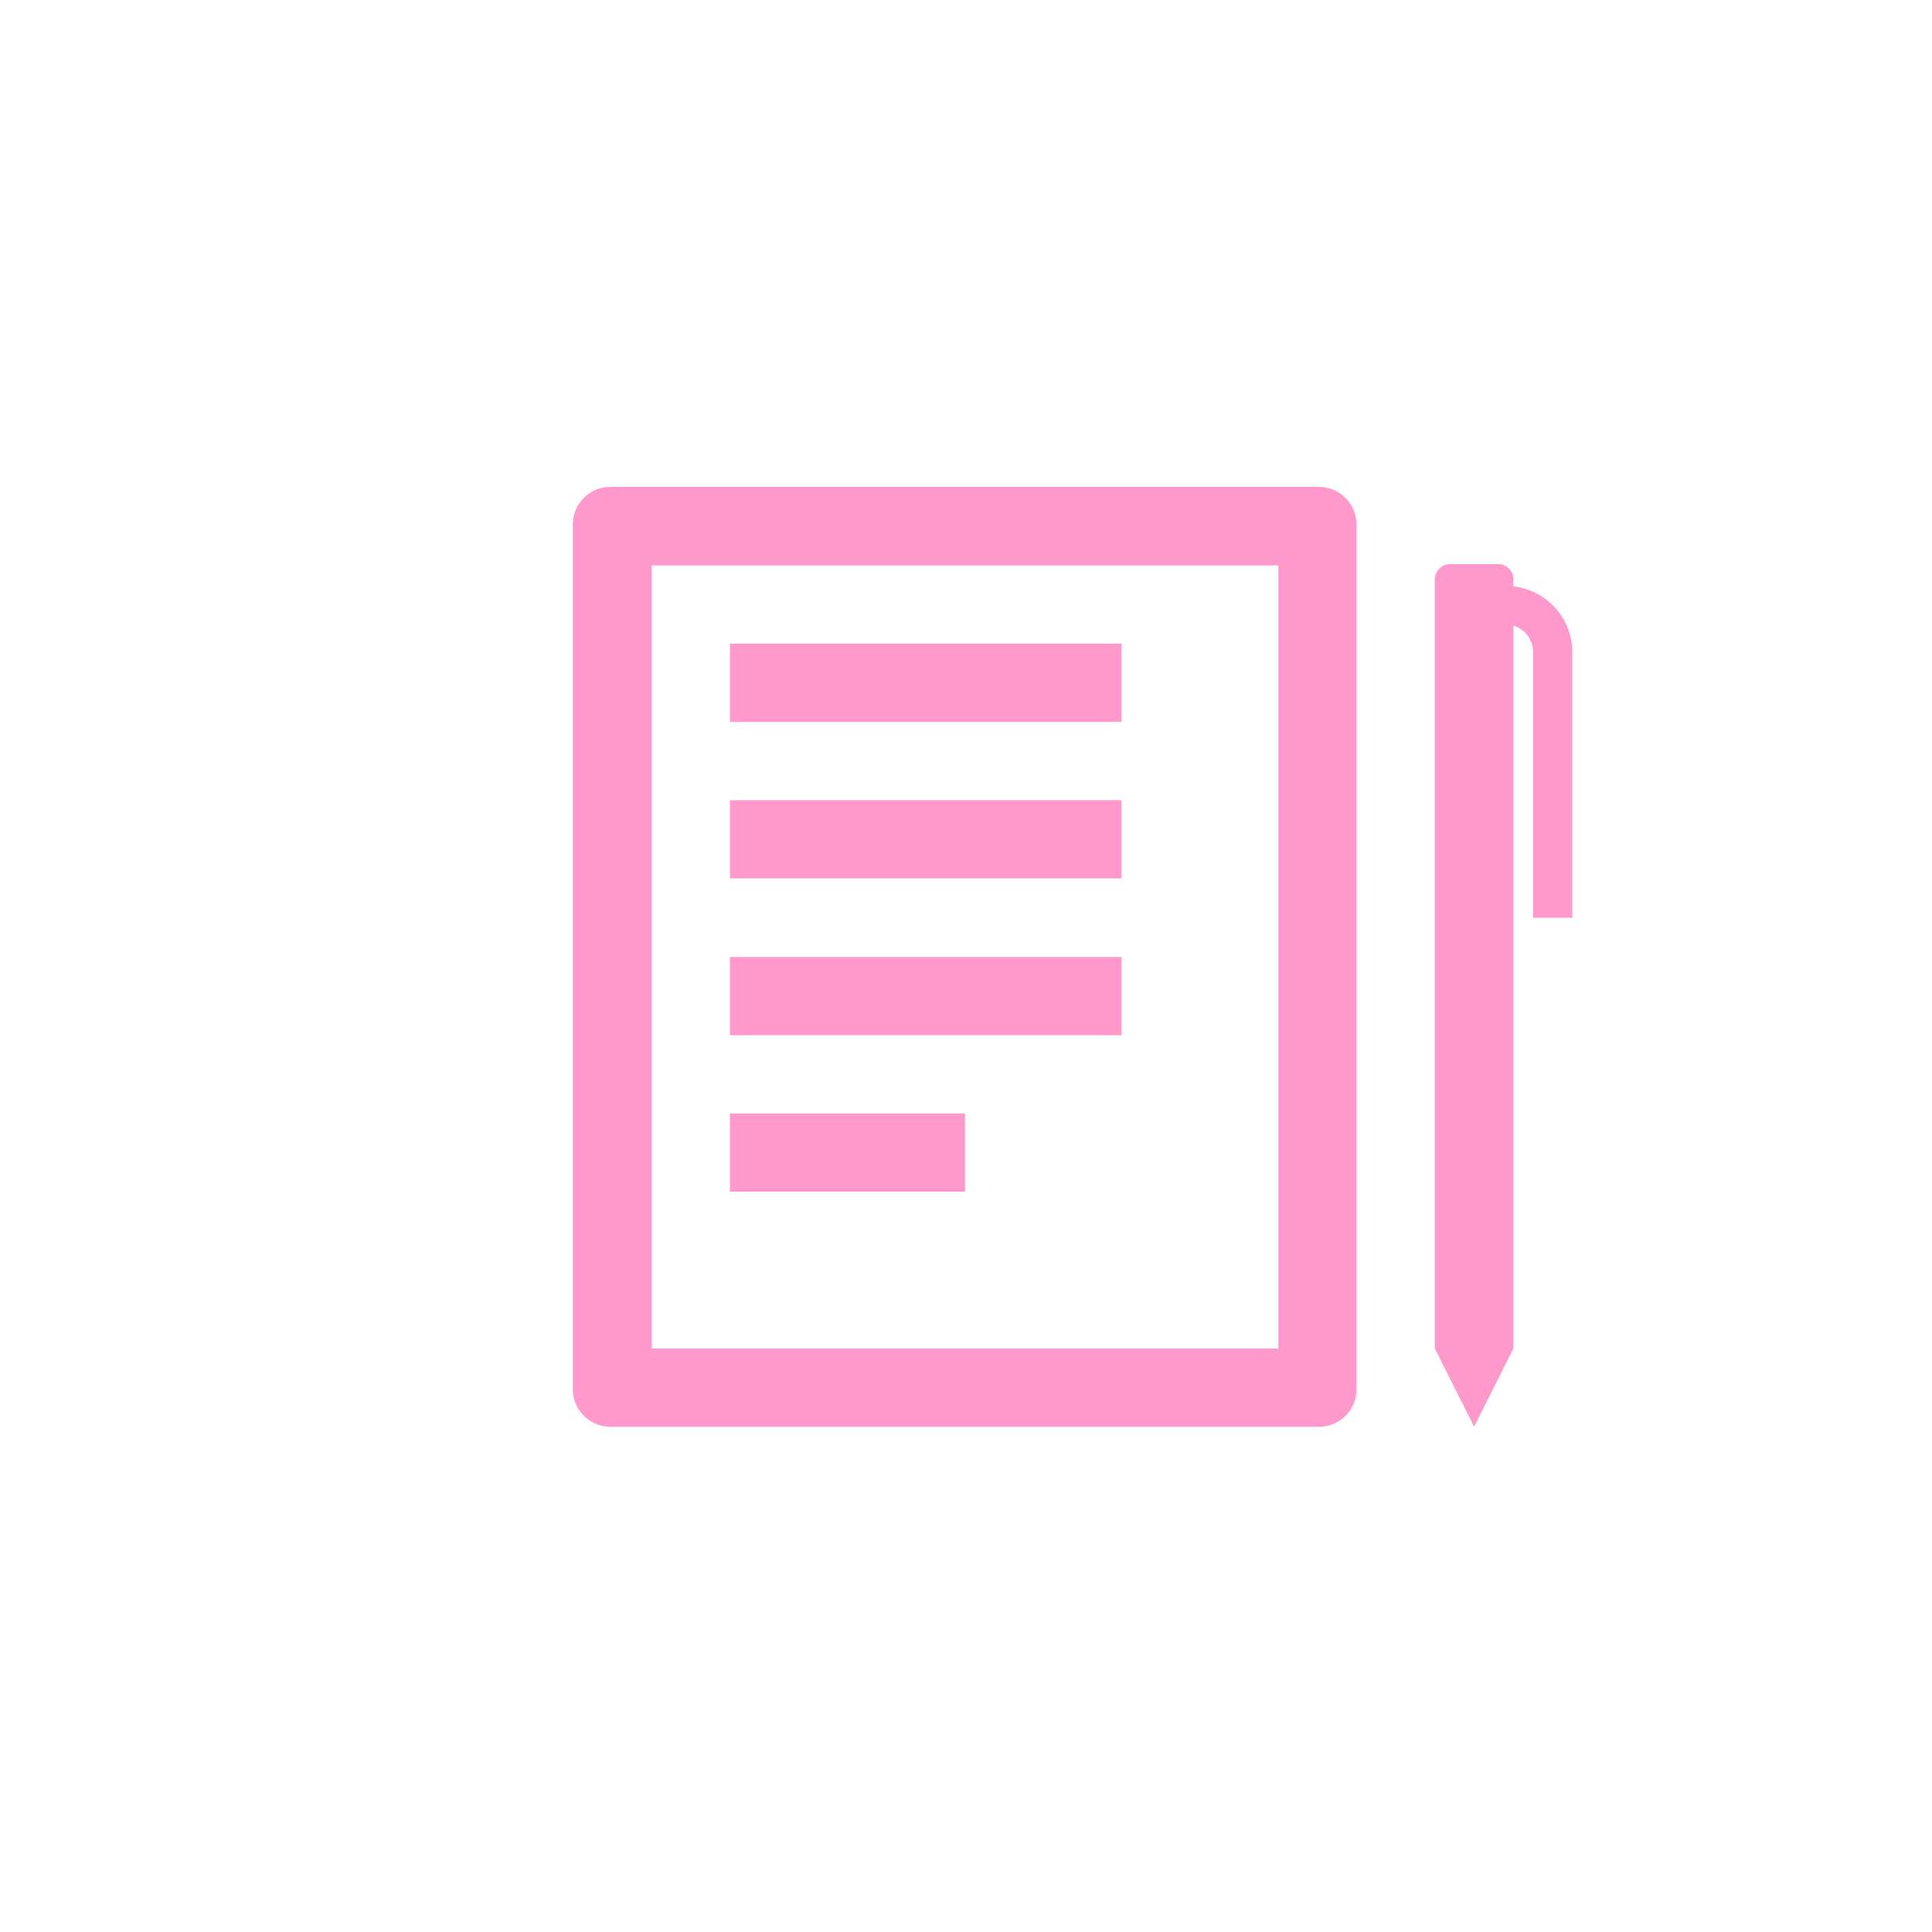 <svg id="Слой_1" data-name="Слой 1" xmlns="http://www.w3.org/2000/svg" viewBox="0 0 60 60"><defs><style>.cls-1{fill:#f9c;}</style></defs><title>Монтажная область 2 копия 10</title><path class="cls-1" d="M40.91,15.12H19a1.17,1.17,0,0,0-1.21,1.13V43.19A1.17,1.17,0,0,0,19,44.31H40.91a1.17,1.17,0,0,0,1.22-1.12V16.25A1.18,1.18,0,0,0,40.91,15.12ZM39.7,41.88H20.24V17.56H39.7Z"/><rect class="cls-1" x="22.67" y="19.99" width="12.16" height="2.43"/><rect class="cls-1" x="22.67" y="24.85" width="12.16" height="2.43"/><rect class="cls-1" x="22.67" y="29.72" width="12.16" height="2.43"/><rect class="cls-1" x="22.67" y="34.58" width="7.3" height="2.43"/><path class="cls-1" d="M47,18.21V18a.47.47,0,0,0-.48-.48H45.05a.48.48,0,0,0-.49.48V41.88l1.22,2.43L47,41.88V19.43a.85.85,0,0,1,.61.8V28.5h1.22V20.23A2.06,2.06,0,0,0,47,18.21Z"/></svg>